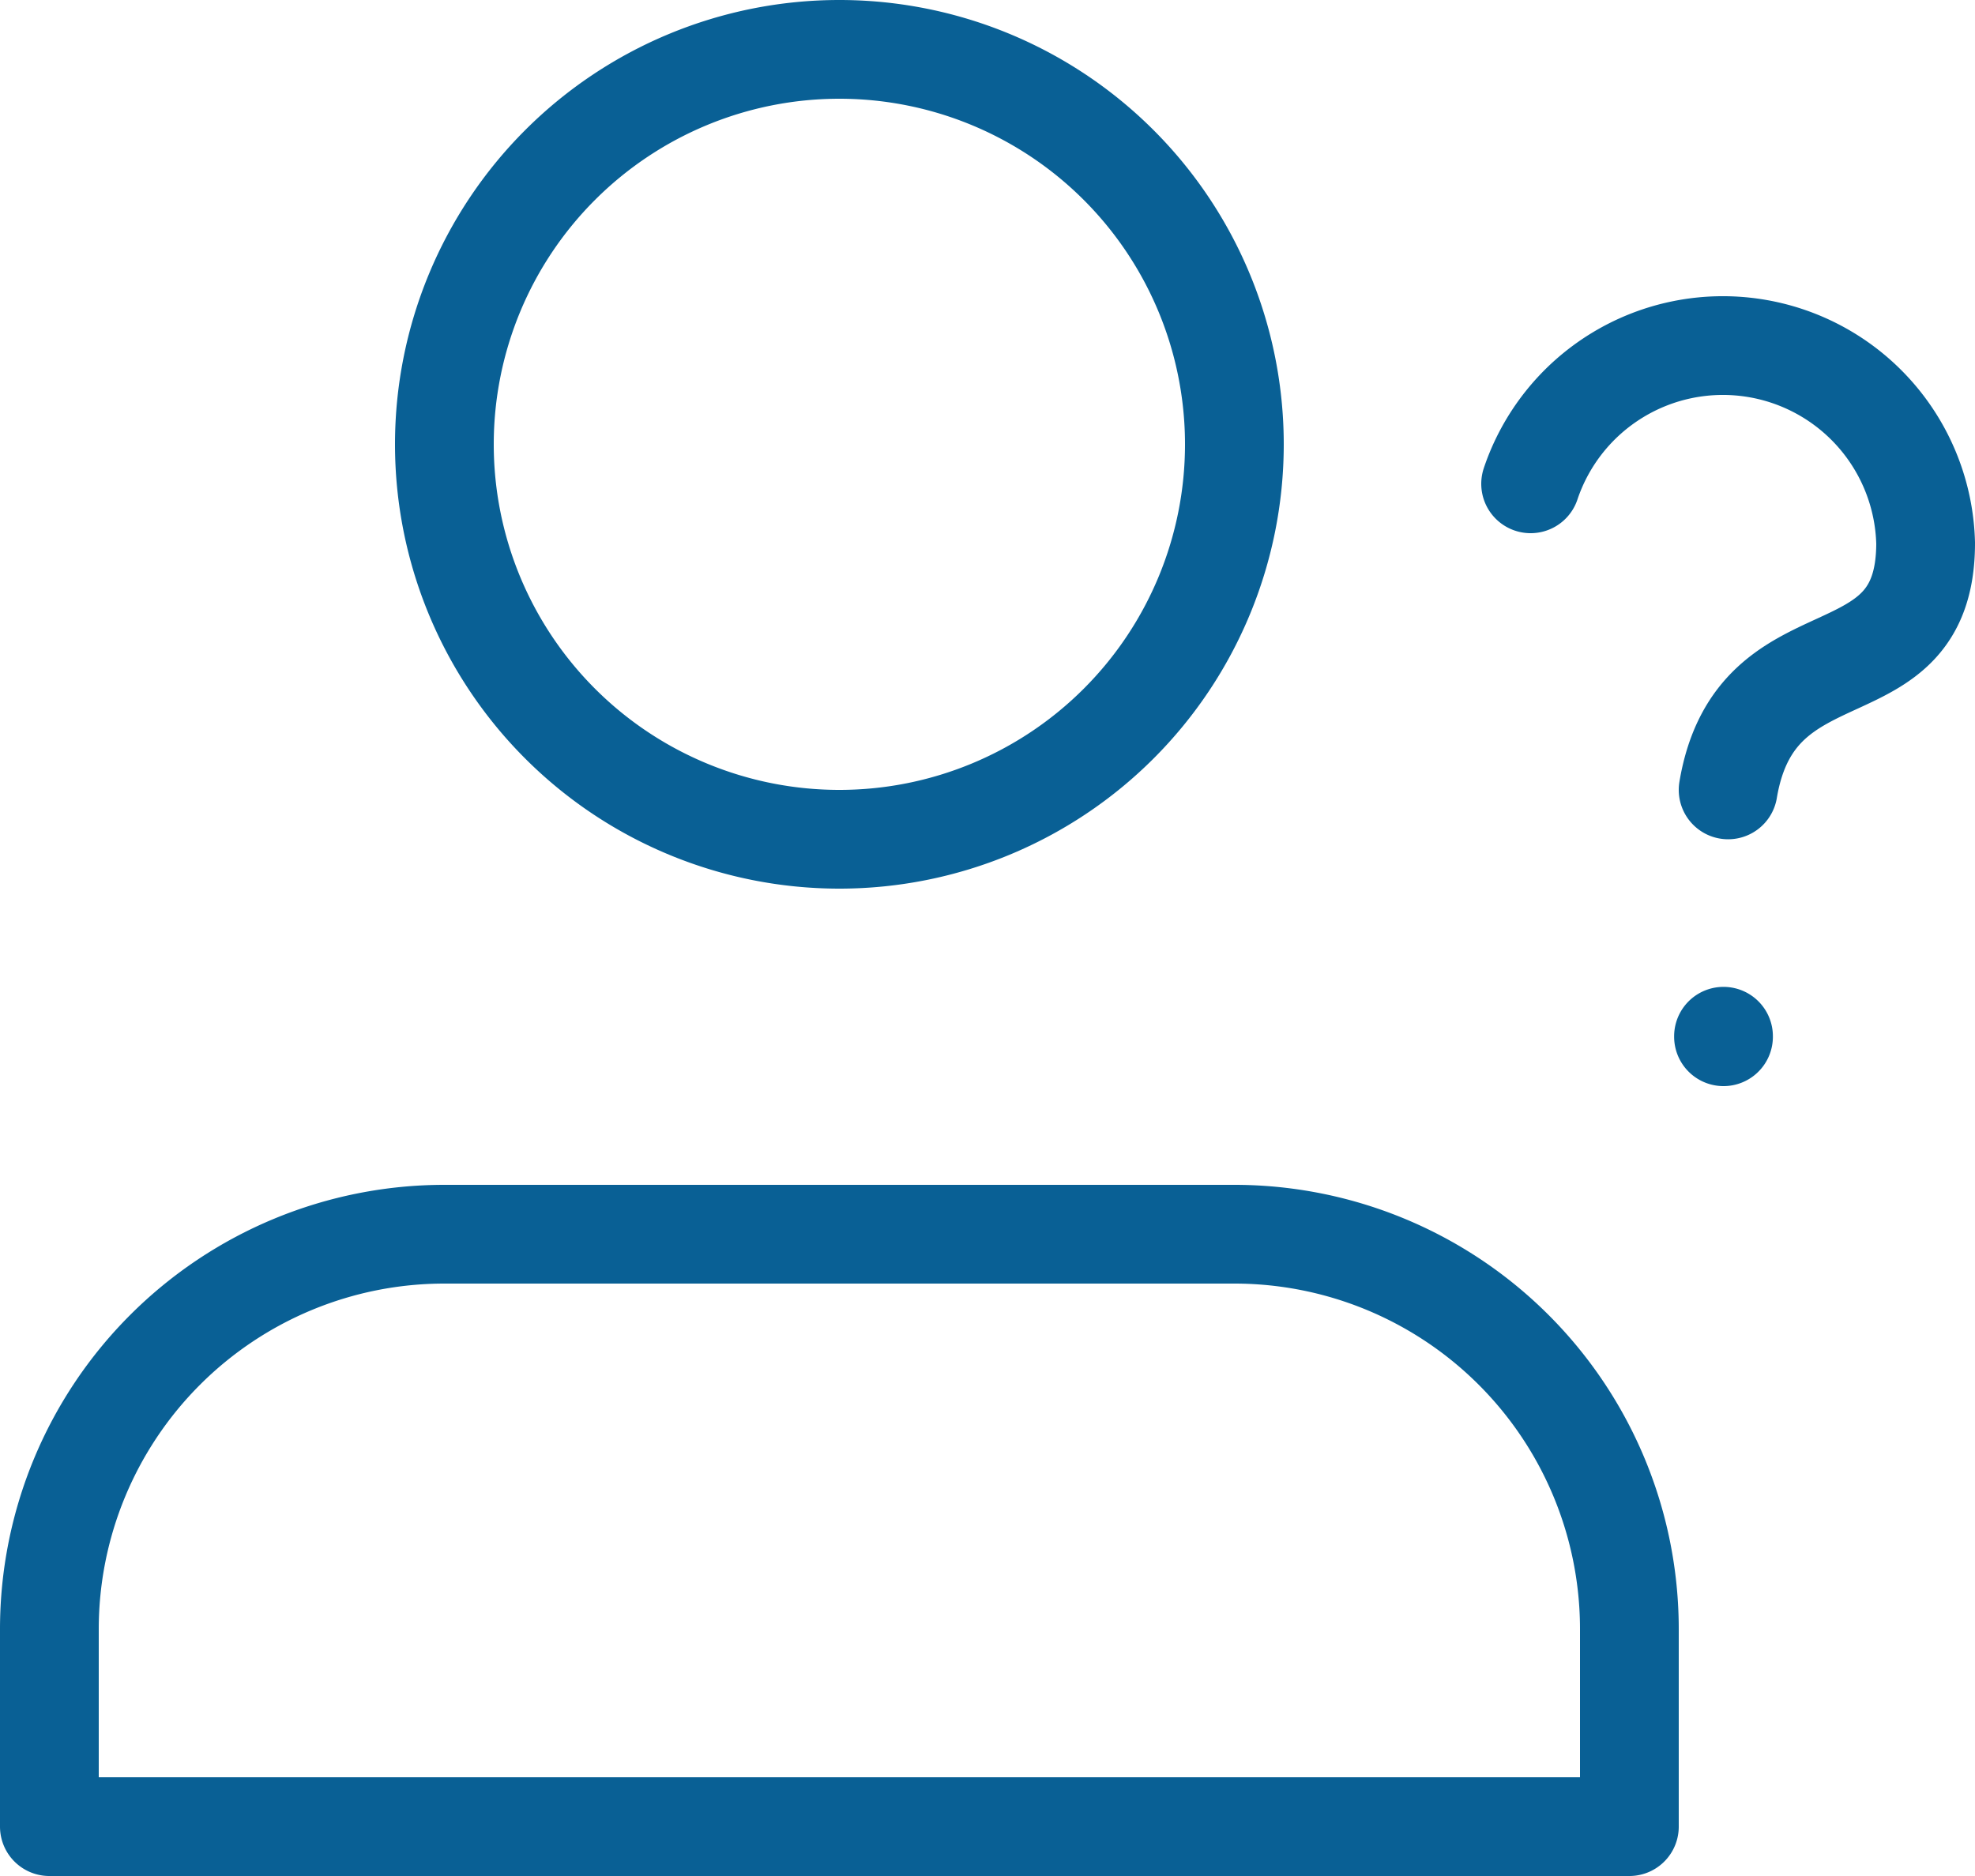<svg xmlns="http://www.w3.org/2000/svg" width="160" height="152" viewBox="0 0 160 152">
  <g id="user-question_outline" transform="translate(-28 -20)">
    <path id="Pfad_1106" data-name="Pfad 1106" d="M167.626,104v-.04M152,59.2A16.43,16.43,0,0,1,184,64c0,12.854-13.74,6.534-16,20M64,120h64a32,32,0,0,1,32,32v16H32V152A32,32,0,0,1,64,120Zm64-64A32,32,0,1,1,96,24,32,32,0,0,1,128,56Z" fill="none" stroke="#096095" stroke-linecap="round" stroke-linejoin="round" stroke-width="8"/>
  </g>
</svg>
